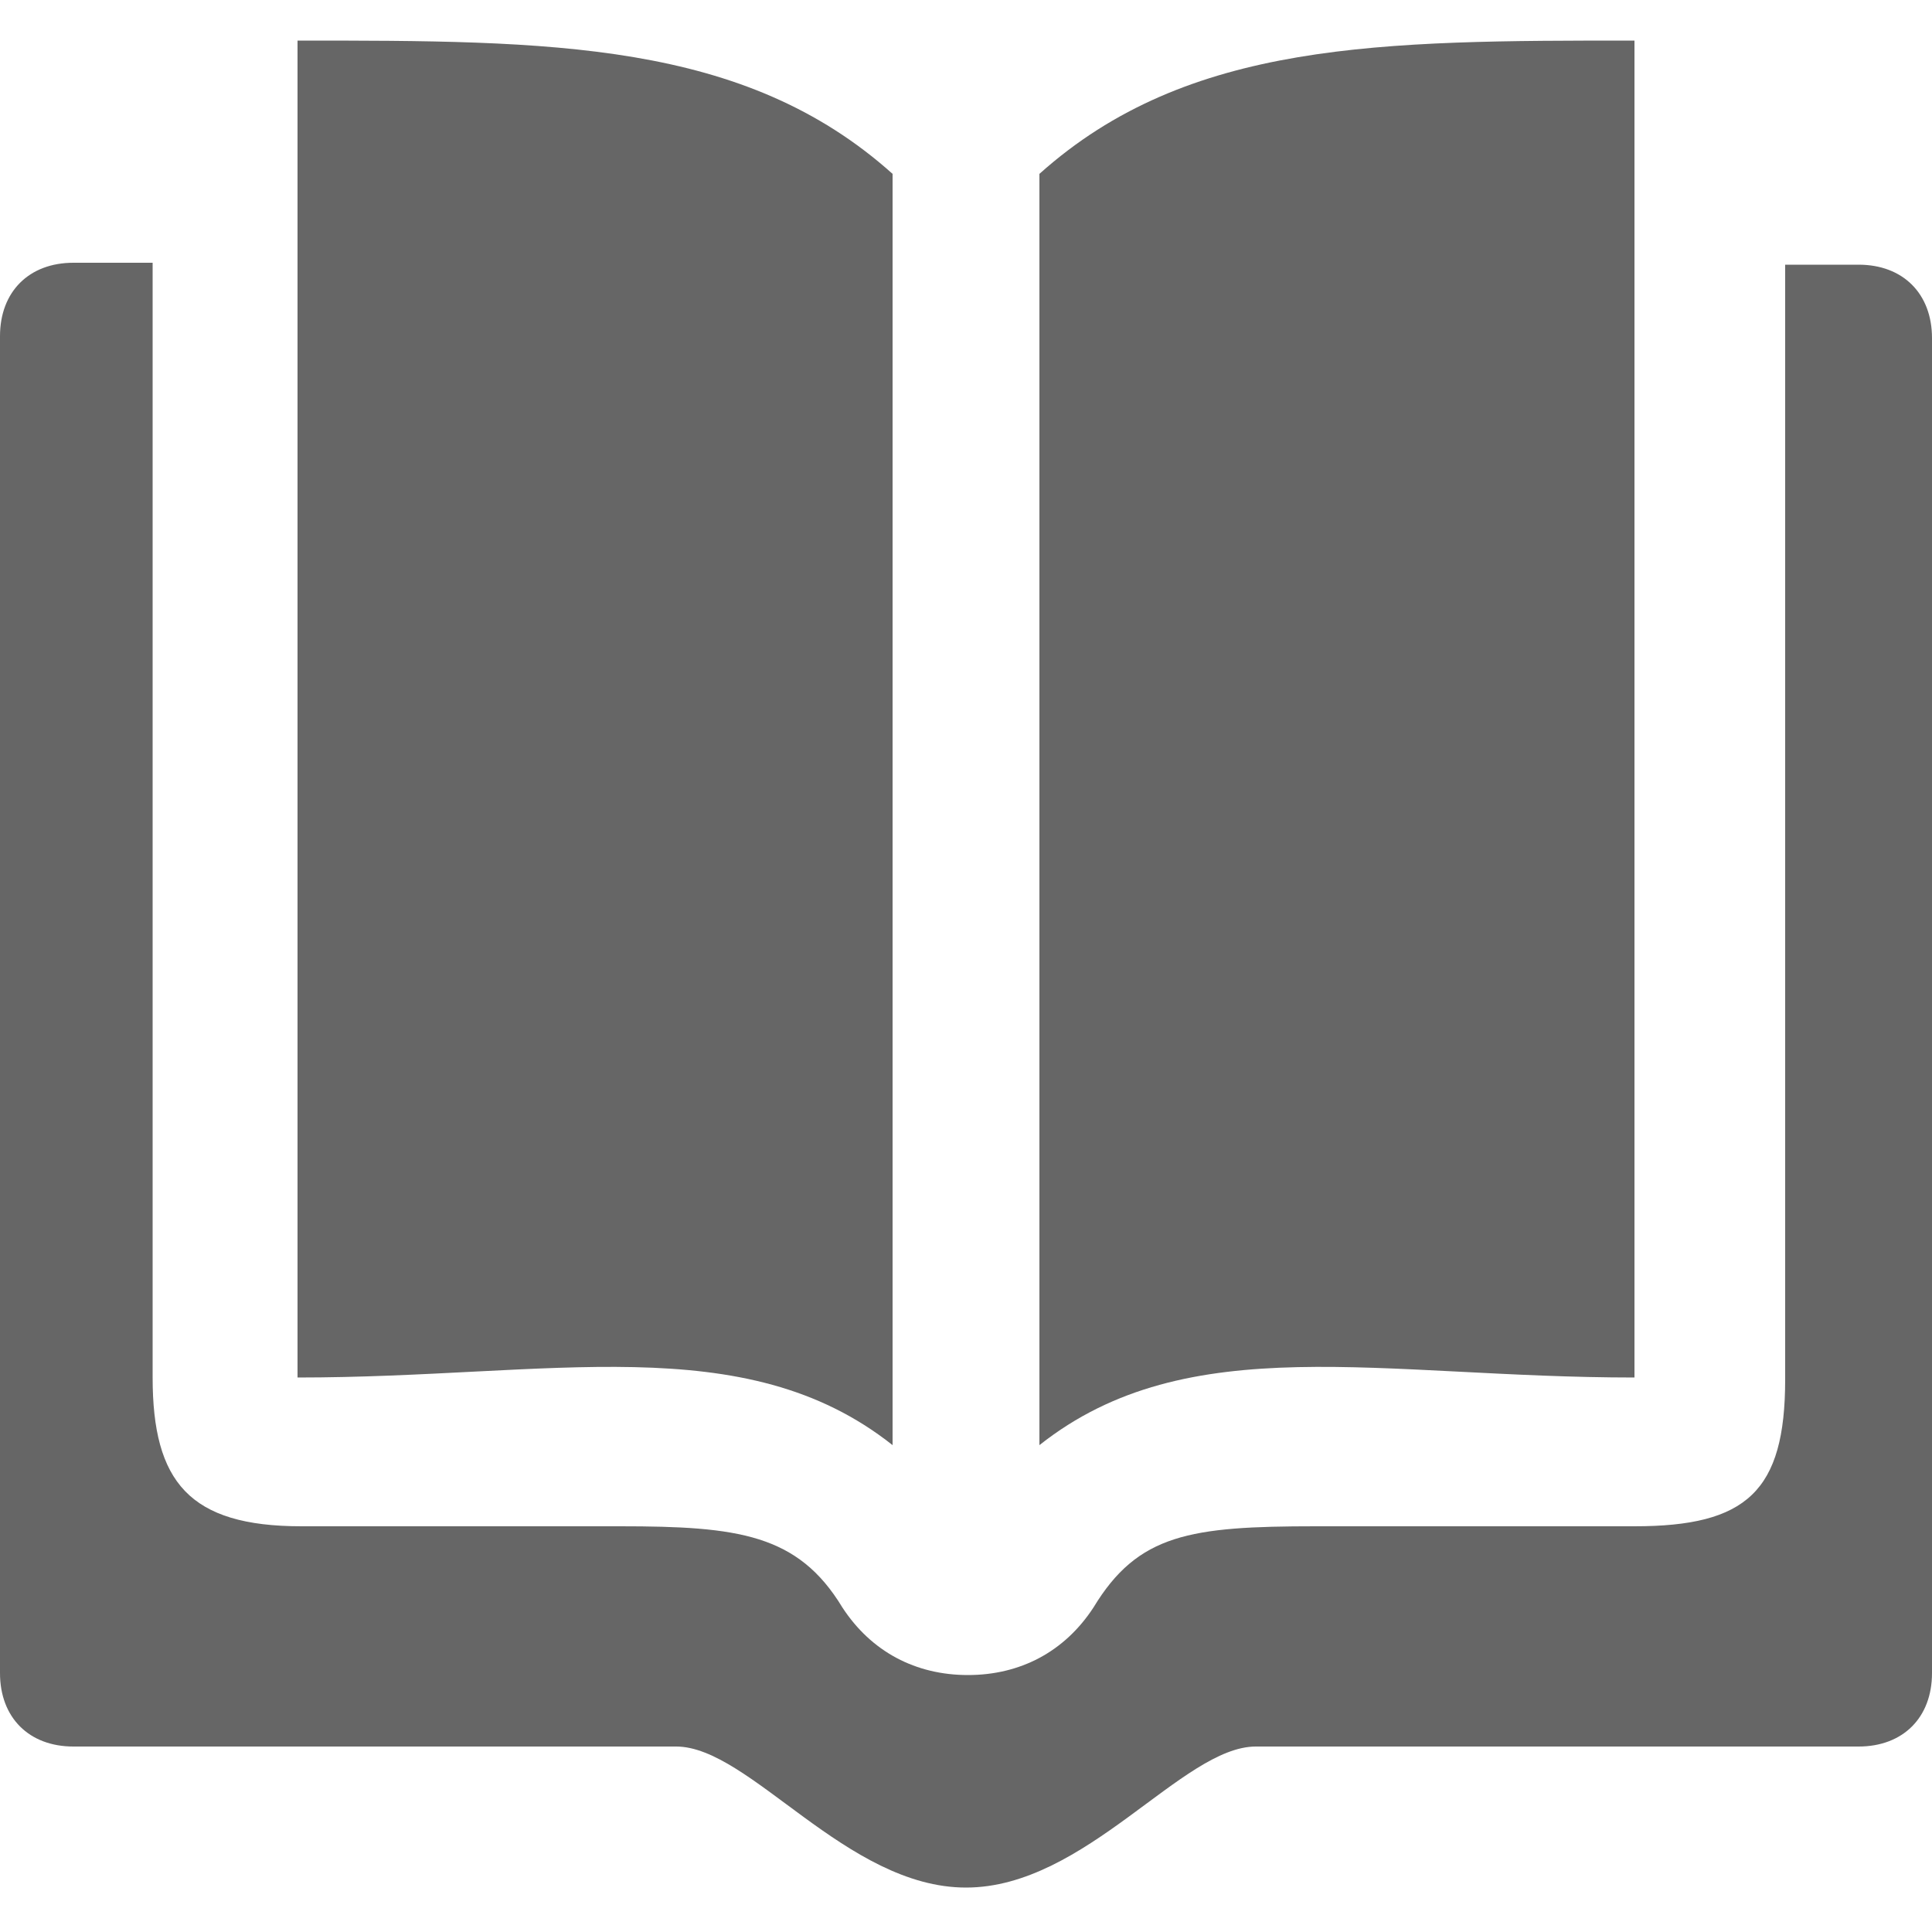 <?xml version="1.0" encoding="utf-8"?>
<!-- Generator: Adobe Illustrator 18.1.1, SVG Export Plug-In . SVG Version: 6.00 Build 0)  -->
<svg version="1.1" id="Layer_1" xmlns="http://www.w3.org/2000/svg" xmlns:xlink="http://www.w3.org/1999/xlink" x="0px" y="0px"
	 viewBox="0 0 100 100" enable-background="new 0 0 100 100" xml:space="preserve">
<g>
	<path fill="#666666" d="M96.2,13.7h-3.8c0,0,0,51.9,0,57.7S90.4,79,84.6,79c-5.8,0-14.6,0-16.5,0c-6.5,0-9.2,0.4-11.5,4.2
		c-1.5,2.3-3.8,3.5-6.5,3.5s-5-1.2-6.5-3.5c-2.3-3.8-5.4-4.2-11.5-4.2c-1.9,0-10.8,0-16.5,0c-5.8,0-7.7-2.3-7.7-7.7
		c0-5.4,0-57.7,0-57.7H3.8c-2.3,0-3.8,1.5-3.8,3.8v69.2c0,2.3,1.5,3.8,3.8,3.8c0,0,26.9,0,31.2,0c3.8,0,8.8,7.3,15,7.3
		s11.2-7.3,15-7.3c4.2,0,31.2,0,31.2,0c2.3,0,3.8-1.5,3.8-3.8V17.5C100,15.2,98.5,13.7,96.2,13.7z"/>
	<path fill="#666666" d="M46.2,74.8V9c-7.7-6.9-17.7-6.9-30.8-6.9v69.2C28.5,71.3,38.5,68.7,46.2,74.8z"/>
	<path fill="#666666" d="M84.6,71.3V2.1c-13.1,0-23.1,0-30.8,6.9v65.8C61.5,68.7,71.5,71.3,84.6,71.3z"/>
</g>
</svg>
